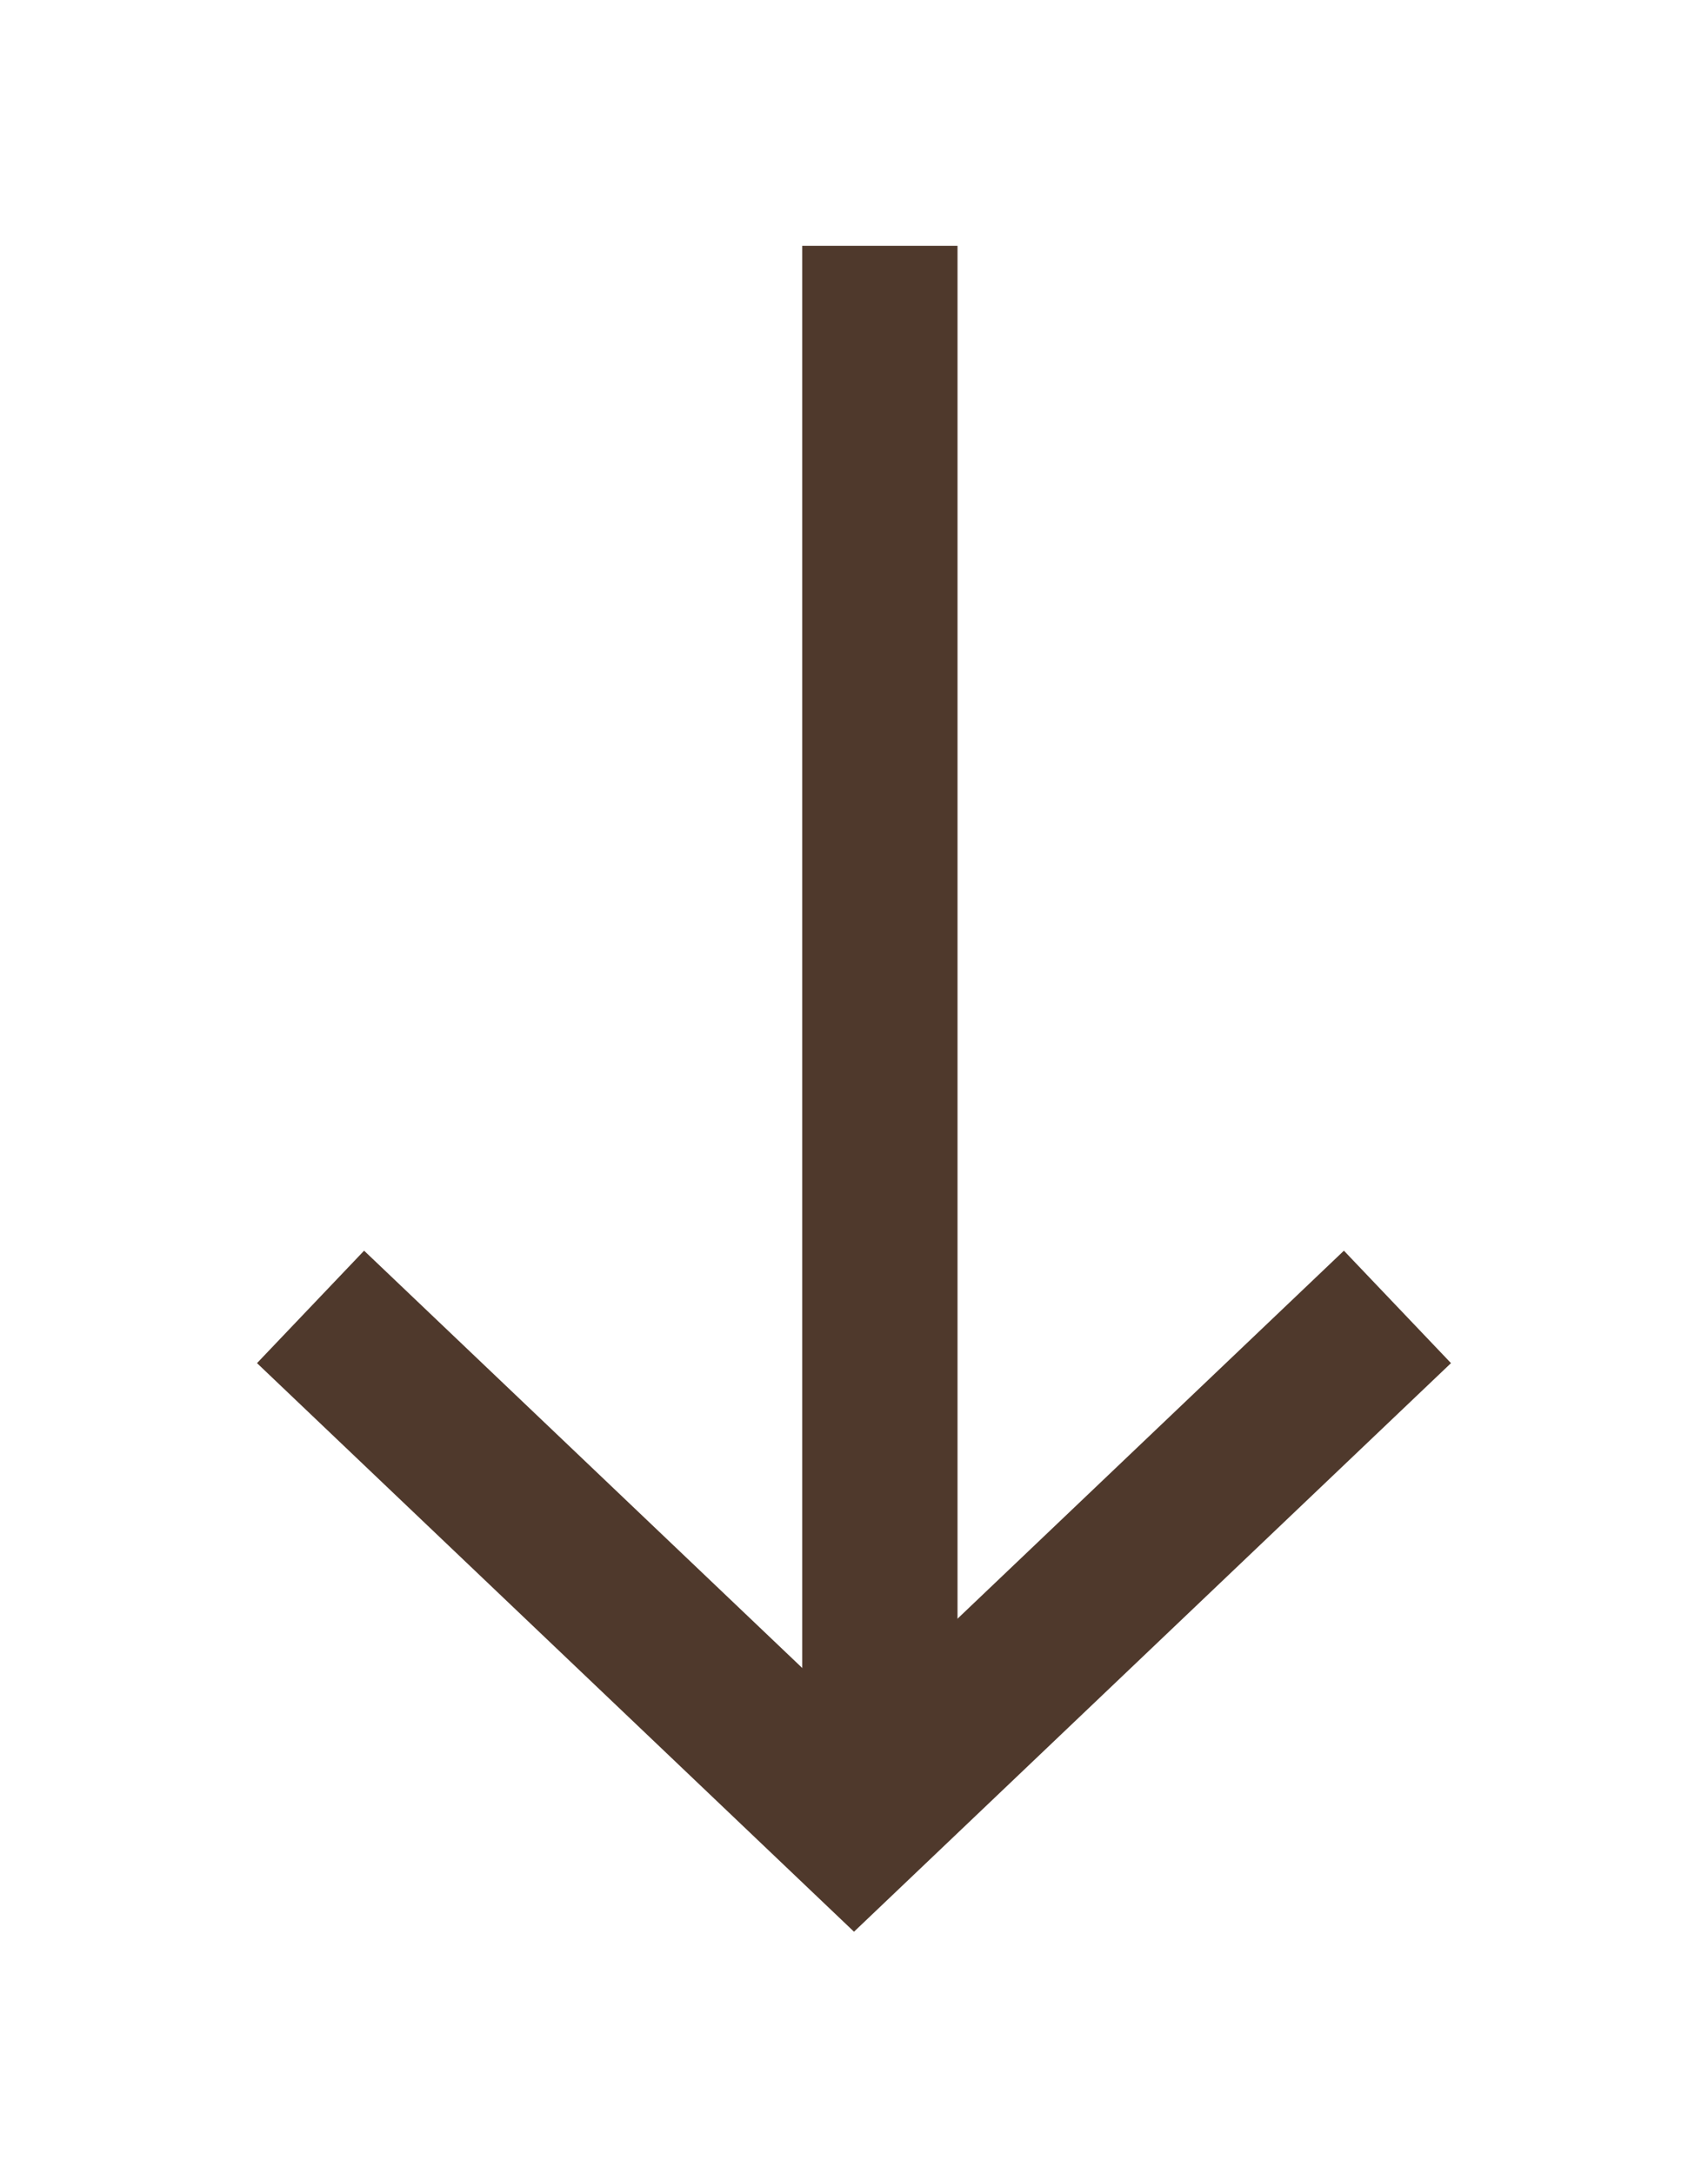 <svg width="33" height="42" viewBox="0 0 33 42" fill="none" xmlns="http://www.w3.org/2000/svg">
<g id="Group 34" filter="url(#filter0_d_4062_2536)">
<path id="Vector 26" d="M6 21.25L16.5 31.25L27 21.25" stroke="#4F392C" stroke-width="3"/>
<path id="Vector 27" d="M17 0.75V29.25" stroke="#4F392C" stroke-width="3"/>
</g>
<defs>
<filter id="filter0_d_4062_2536" x="0.966" y="0.75" width="31.068" height="40.572" filterUnits="userSpaceOnUse" color-interpolation-filters="sRGB">
<feFlood flood-opacity="0" result="BackgroundImageFix"/>
<feColorMatrix in="SourceAlpha" type="matrix" values="0 0 0 0 0 0 0 0 0 0 0 0 0 0 0 0 0 0 127 0" result="hardAlpha"/>
<feOffset dy="4"/>
<feGaussianBlur stdDeviation="2"/>
<feComposite in2="hardAlpha" operator="out"/>
<feColorMatrix type="matrix" values="0 0 0 0 0 0 0 0 0 0 0 0 0 0 0 0 0 0 0.25 0"/>
<feBlend mode="normal" in2="BackgroundImageFix" result="effect1_dropShadow_4062_2536"/>
<feBlend mode="normal" in="SourceGraphic" in2="effect1_dropShadow_4062_2536" result="shape"/>
</filter>
</defs>
</svg>
